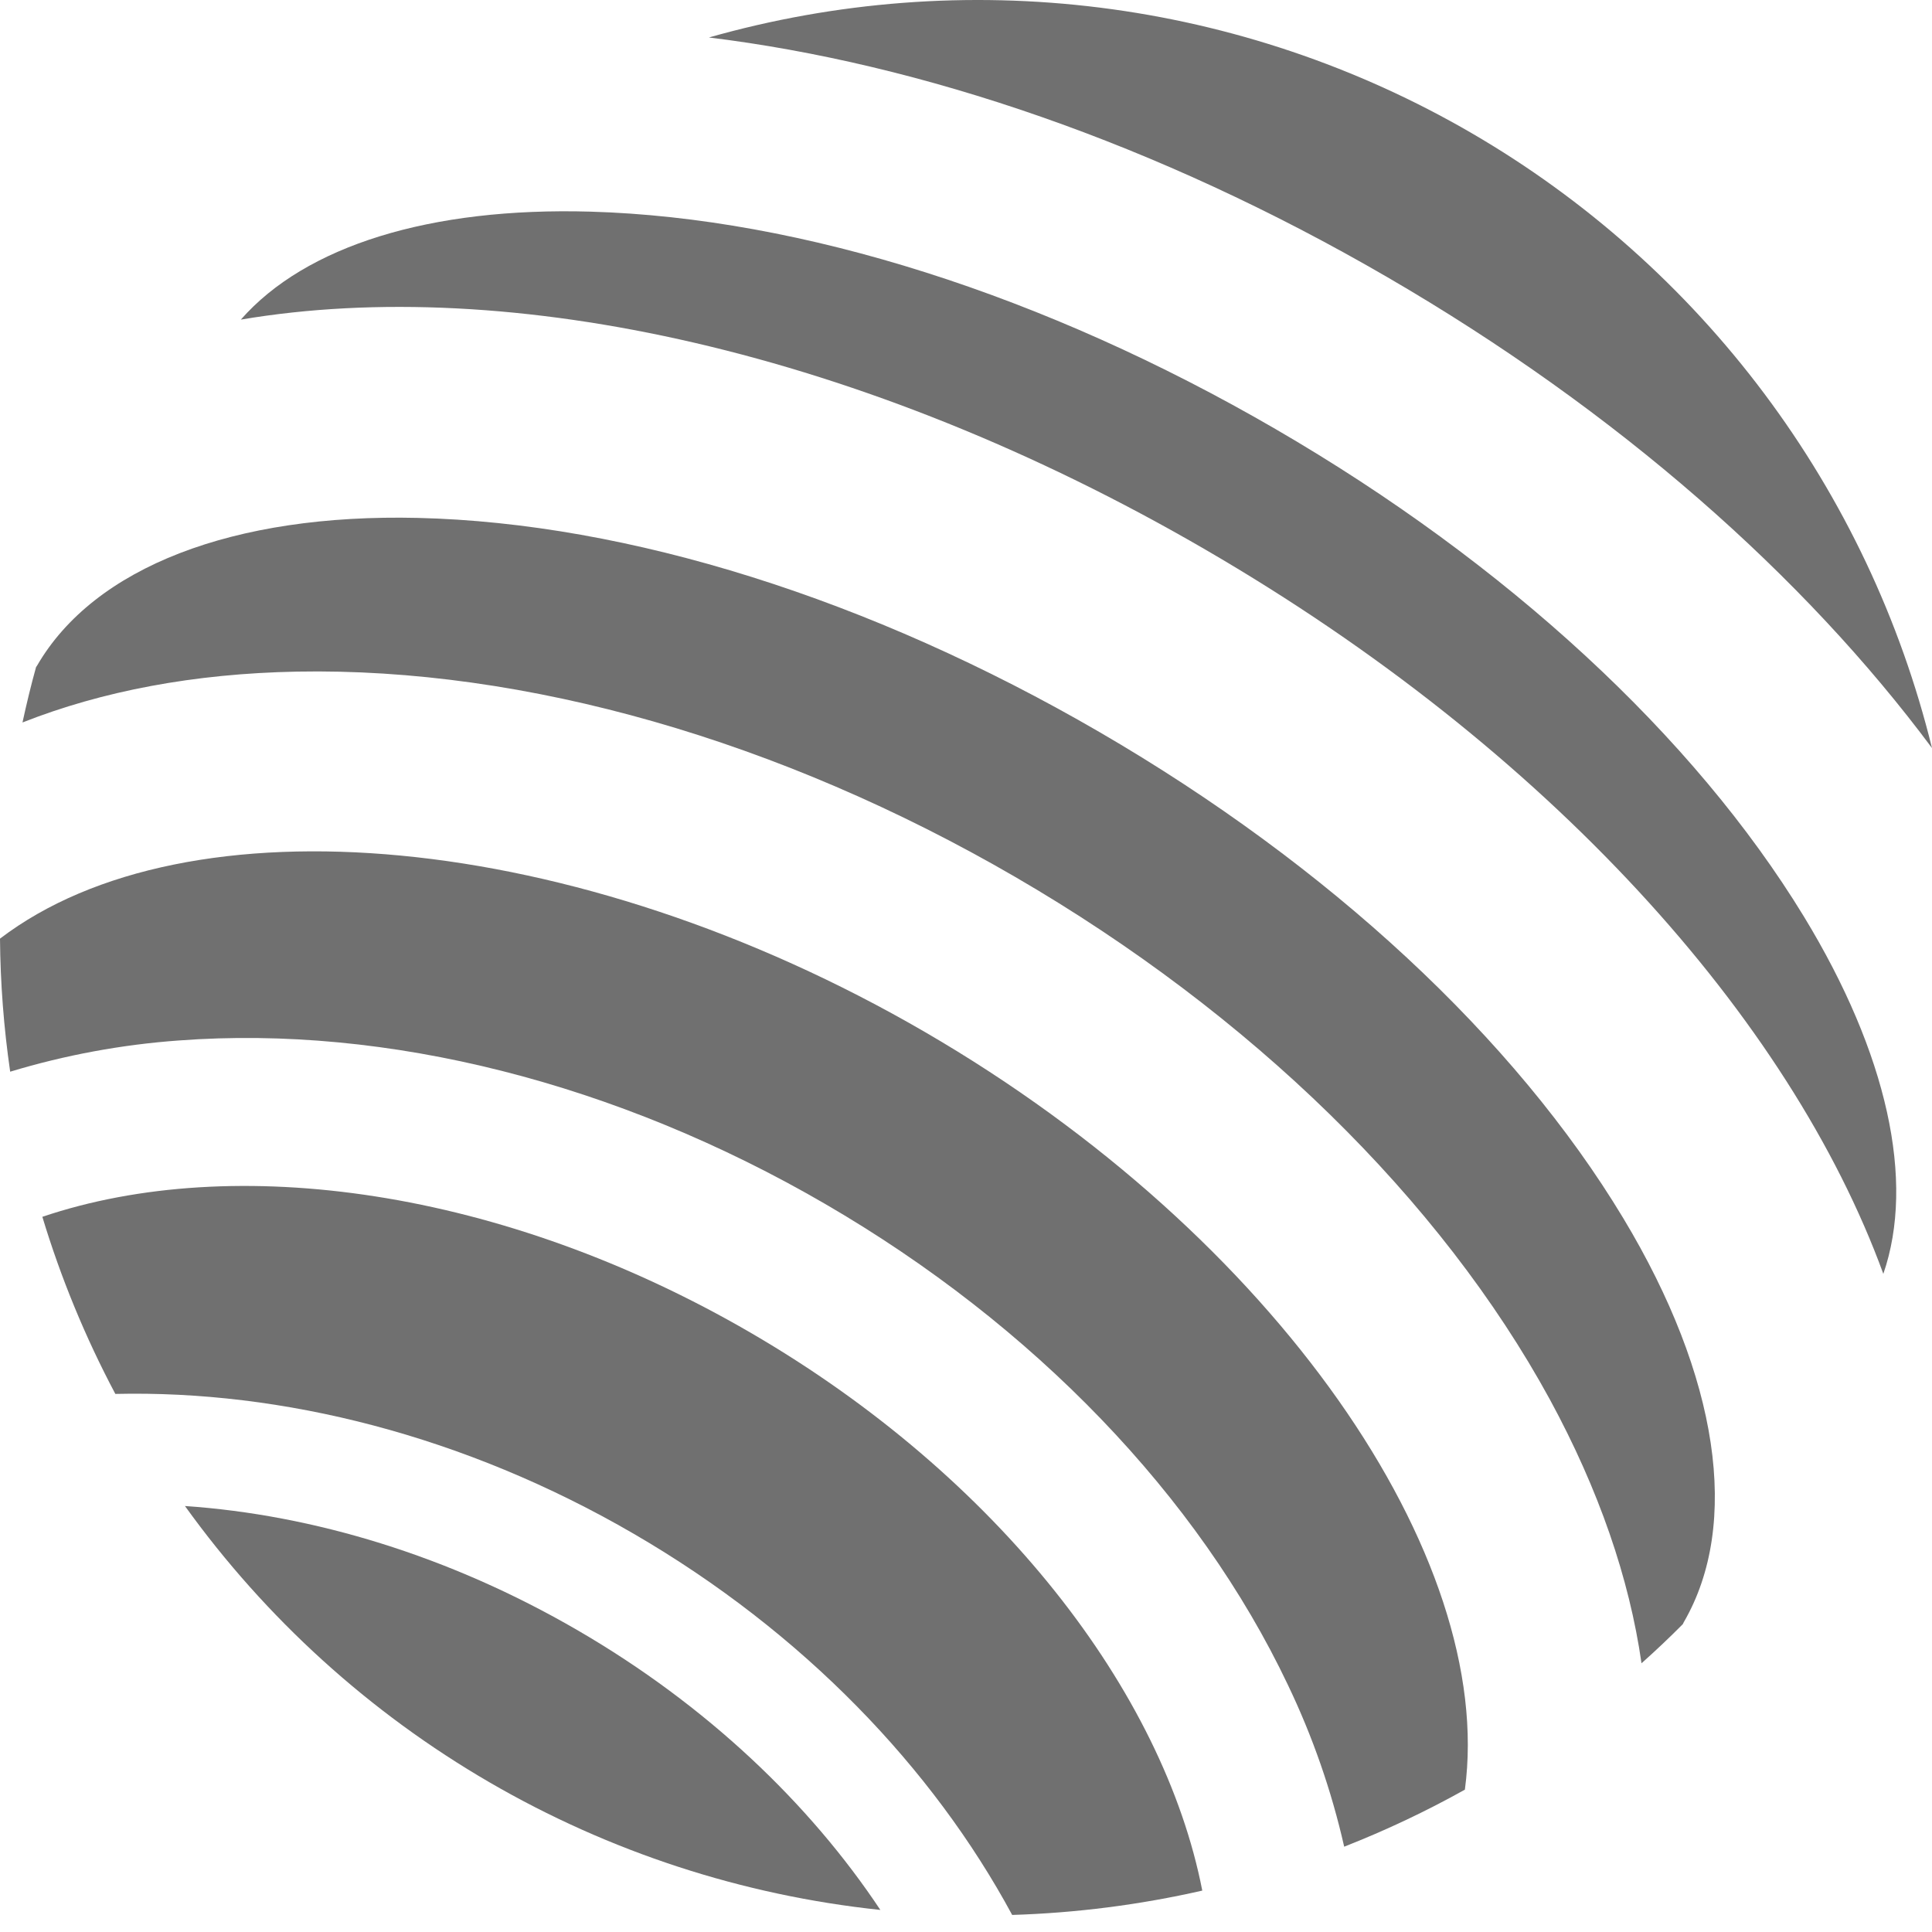 <svg width="100" height="100" viewBox="0 0 100 100" fill="none" xmlns="http://www.w3.org/2000/svg">
<g clip-path="url(#clip0_1194_23041)">
<path d="M9.573 77.951C13.761 83.775 19.132 88.649 25.335 92.252C31.538 95.855 38.433 98.106 45.567 98.858C41.896 93.335 36.561 88.253 29.901 84.385C23.24 80.516 16.187 78.403 9.573 77.951Z" fill="#707070"/>
<path d="M38.851 68.981C26.018 61.525 12.13 59.626 2.192 62.982C3.151 66.153 4.417 69.223 5.97 72.149C14.604 71.949 24.031 74.294 32.803 79.389C41.575 84.484 48.285 91.515 52.39 99.117C55.703 99.015 58.999 98.593 62.23 97.857C60.221 87.563 51.679 76.437 38.851 68.981Z" fill="#707070"/>
<path d="M100 38.72C98.368 32.084 95.416 25.845 91.32 20.375C87.224 14.905 82.067 10.316 76.158 6.883C70.249 3.451 63.709 1.244 56.929 0.394C50.148 -0.455 43.266 0.071 36.693 1.94C47.673 3.284 59.862 7.407 71.816 14.351C83.769 21.295 93.397 29.841 100 38.72Z" fill="#707070"/>
<path d="M84.023 63.058C78.403 53.723 68.774 44.785 56.913 37.894C45.051 31.003 32.52 27.067 21.636 26.807C12.061 26.58 4.875 29.364 1.925 34.442C1.908 34.472 1.885 34.501 1.866 34.531C1.601 35.483 1.372 36.437 1.164 37.395C5.283 35.769 10.056 34.863 15.362 34.763C27.163 34.541 40.37 38.316 52.557 45.396C64.744 52.476 74.573 62.083 80.223 72.441C82.757 77.108 84.337 81.702 84.964 86.091C85.693 85.44 86.409 84.766 87.102 84.066C87.121 84.034 87.132 84 87.151 83.966C90.101 78.883 88.96 71.263 84.023 63.058Z" fill="#707070"/>
<path d="M47.888 53.425C29.724 42.873 9.652 41.22 0 48.584C0.019 50.889 0.195 53.19 0.527 55.471C3.367 54.611 6.293 54.069 9.252 53.855C20.039 53.044 31.93 56.049 42.721 62.322C53.513 68.594 62.019 77.44 66.659 87.205C67.941 89.88 68.919 92.691 69.575 95.584C71.722 94.742 73.809 93.756 75.822 92.632C77.438 80.598 66.057 63.98 47.888 53.425Z" fill="#707070"/>
<path d="M93.366 47.434C87.681 38.109 77.969 29.145 66.023 22.209C54.078 15.274 41.498 11.275 30.579 10.955C22.256 10.714 15.809 12.732 12.466 16.543C26.346 14.192 44.654 18.144 62.4 28.453C80.146 38.763 92.654 52.712 97.481 65.934C99.136 61.144 97.697 54.544 93.366 47.434Z" fill="#707070"/>
</g>
<defs>
<clipPath id="clip0_1194_23041">
<rect width="100" height="100" fill="white"/>
</clipPath>
</defs>
</svg>
